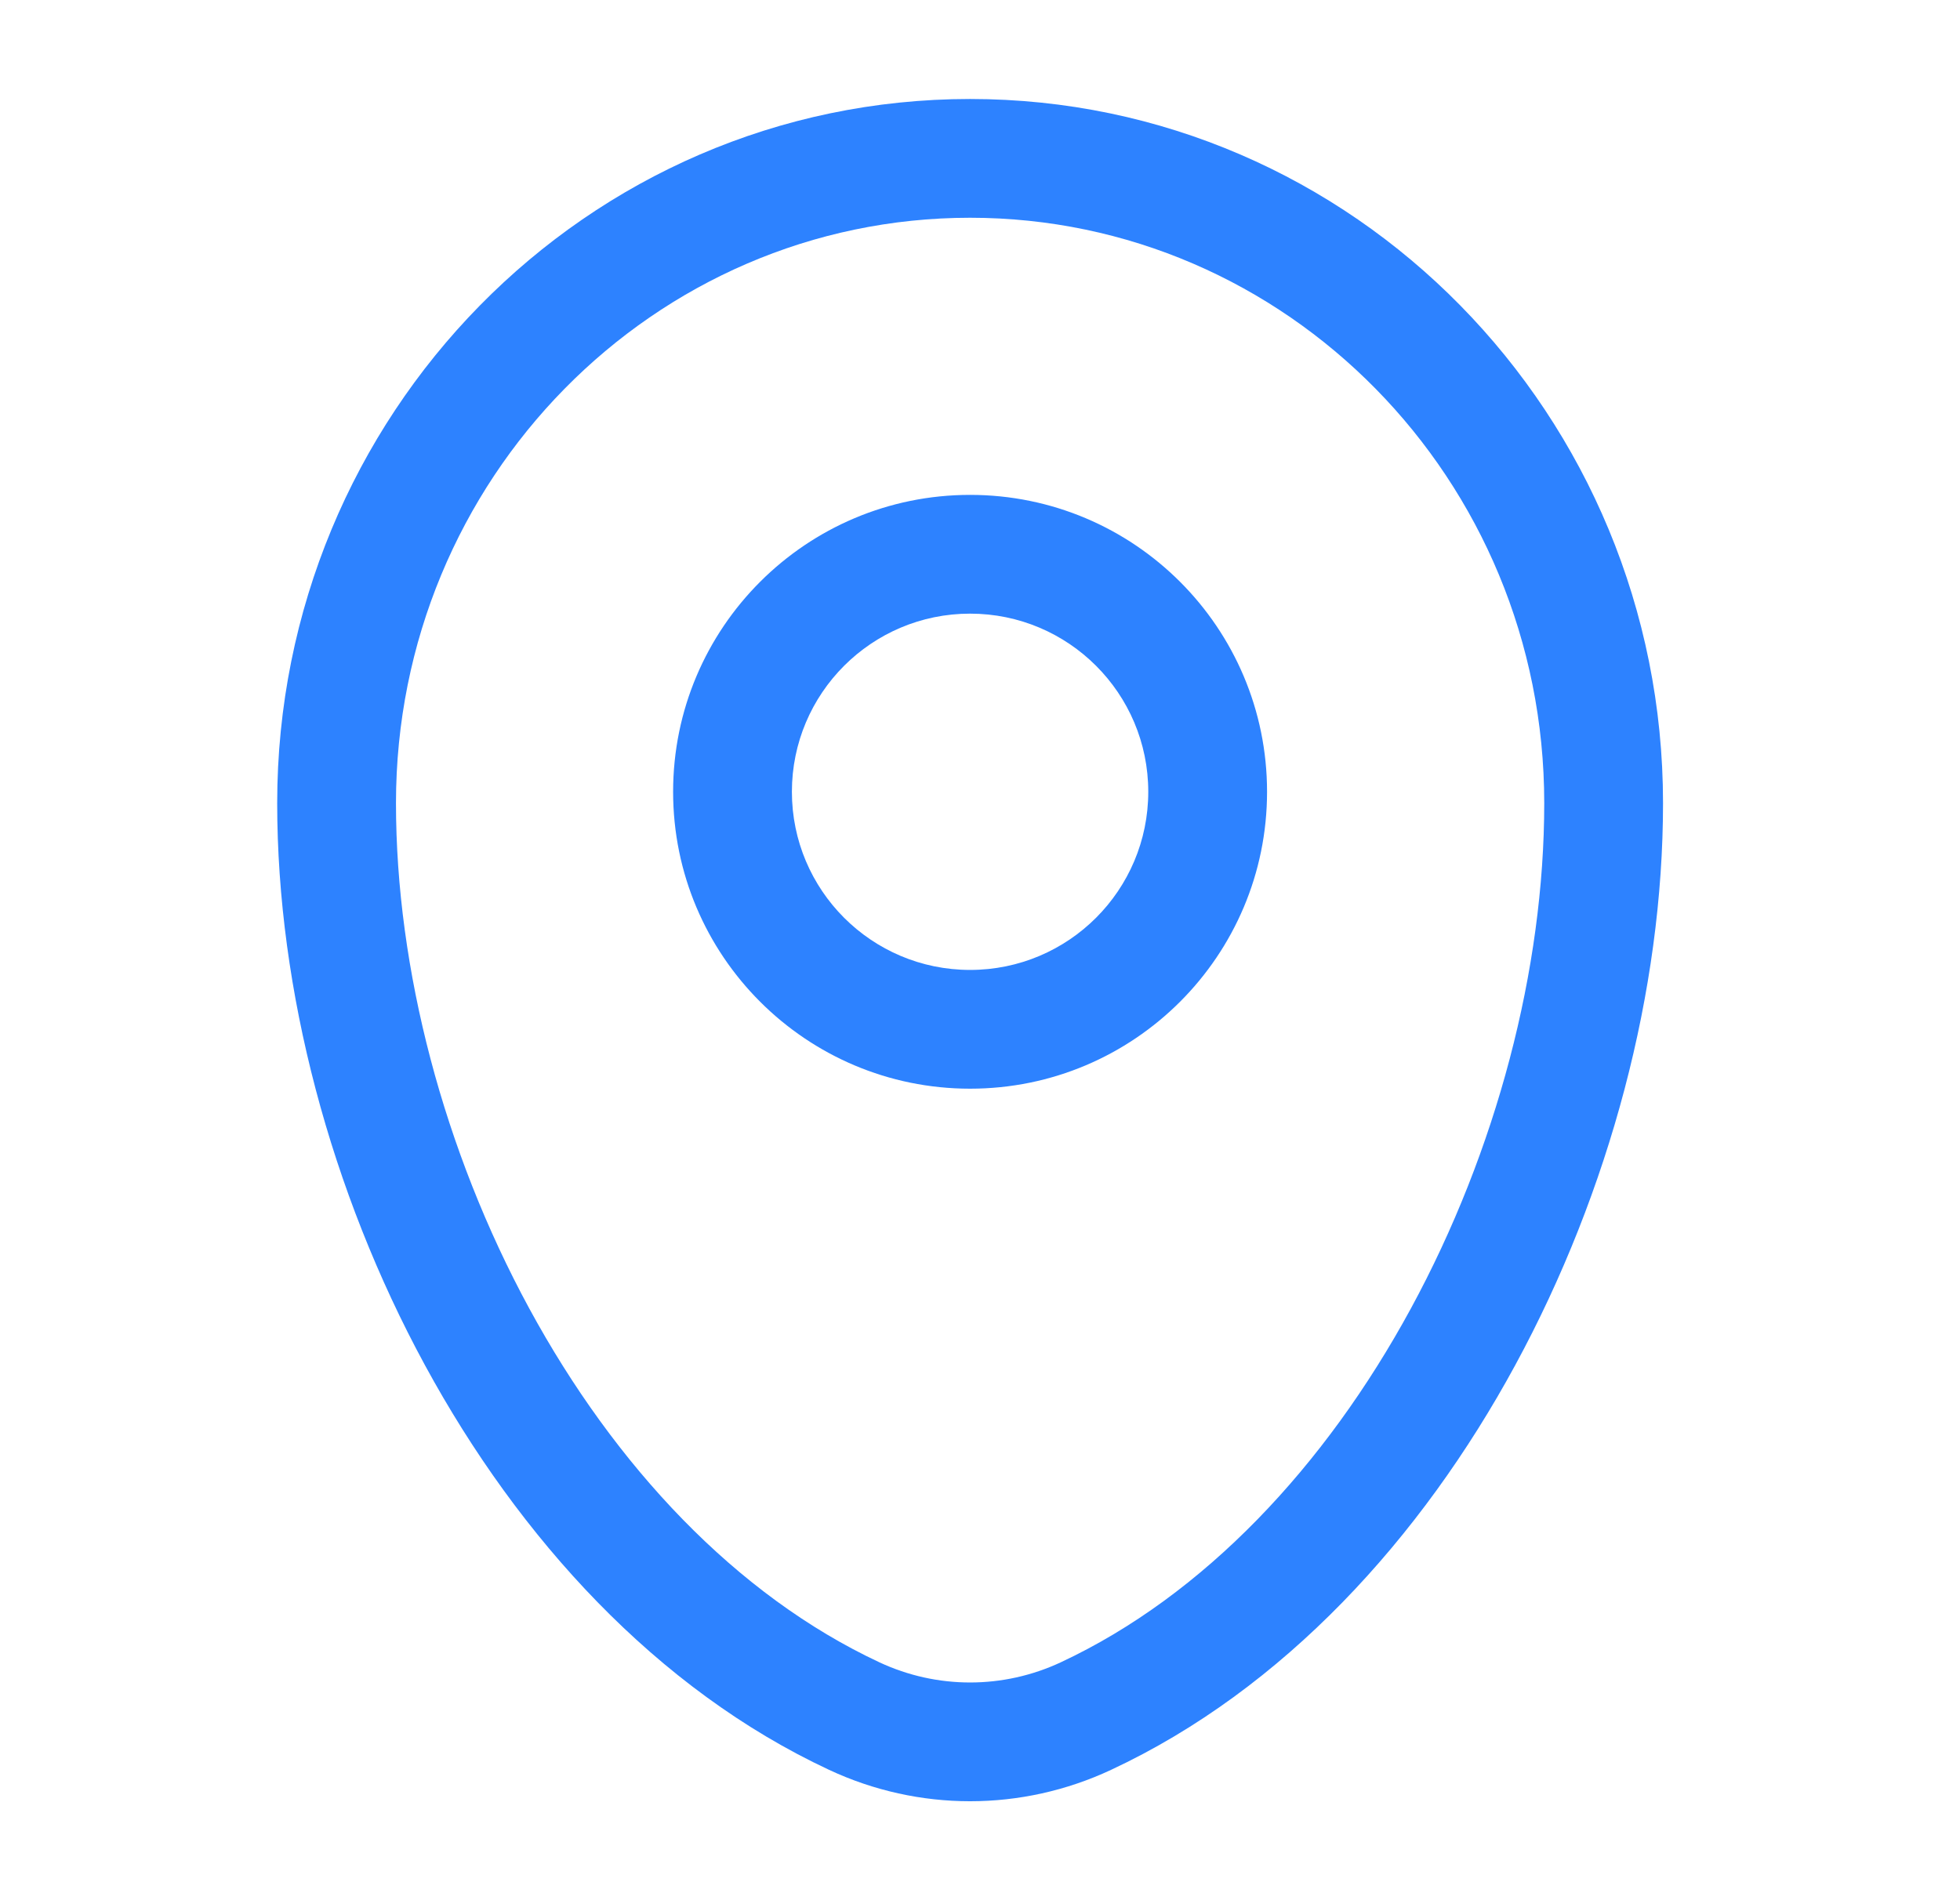 <svg width="33" height="32" viewBox="0 0 33 32" fill="none" xmlns="http://www.w3.org/2000/svg">
<path fill-rule="evenodd" clip-rule="evenodd" d="M4.667 13.525C4.667 6.993 9.873 1.667 16.333 1.667C22.793 1.667 28 6.993 28 13.525C28 16.678 27.101 20.064 25.512 22.989C23.926 25.911 21.607 28.45 18.707 29.805C17.201 30.51 15.466 30.51 13.959 29.805C11.059 28.45 8.741 25.911 7.154 22.989C5.565 20.064 4.667 16.678 4.667 13.525ZM16.333 3.667C11.011 3.667 6.667 8.064 6.667 13.525C6.667 16.321 7.47 19.381 8.911 22.035C10.355 24.693 12.395 26.866 14.806 27.994C15.776 28.447 16.89 28.447 17.86 27.994C20.272 26.866 22.311 24.693 23.755 22.035C25.196 19.381 26 16.321 26 13.525C26 8.064 21.655 3.667 16.333 3.667ZM16.333 10.334C14.676 10.334 13.333 11.677 13.333 13.334C13.333 14.991 14.676 16.334 16.333 16.334C17.99 16.334 19.333 14.991 19.333 13.334C19.333 11.677 17.99 10.334 16.333 10.334ZM11.333 13.334C11.333 10.572 13.572 8.334 16.333 8.334C19.095 8.334 21.333 10.572 21.333 13.334C21.333 16.095 19.095 18.334 16.333 18.334C13.572 18.334 11.333 16.095 11.333 13.334Z" fill="#2D82FF"/>
</svg>

